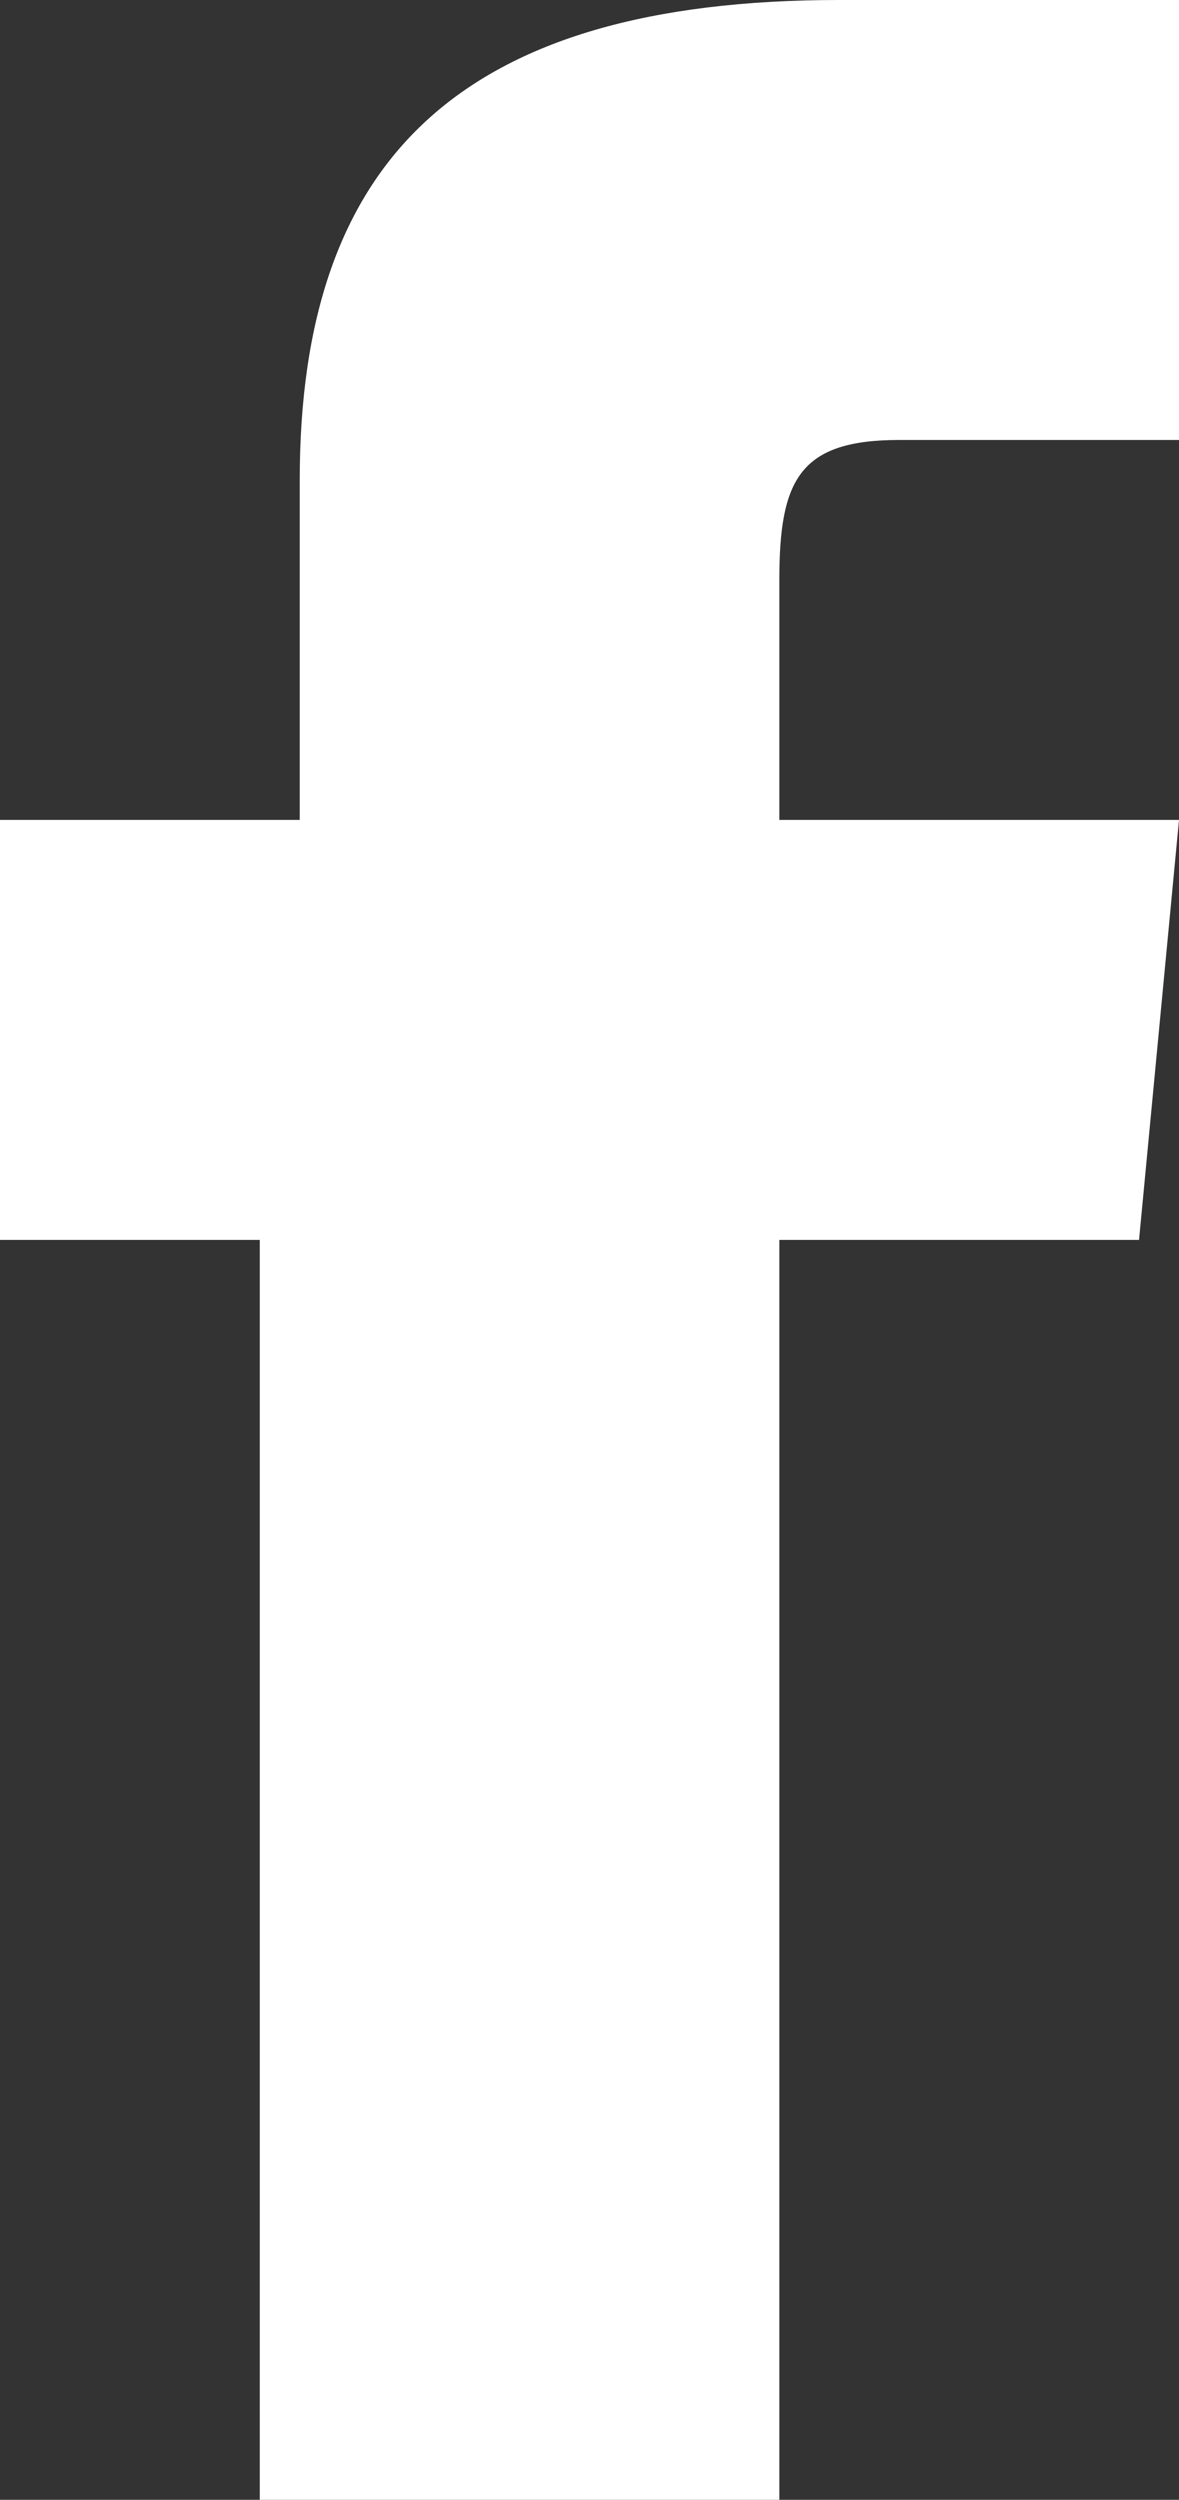 <?xml version="1.0" encoding="UTF-8"?>
<svg id="design" width="5.9" height="12.5" version="1.1" viewBox="0 0 5.9 12.5" xml:space="preserve" xmlns="http://www.w3.org/2000/svg" xmlns:cc="http://creativecommons.org/ns#" xmlns:dc="http://purl.org/dc/elements/1.1/" xmlns:rdf="http://www.w3.org/1999/02/22-rdf-syntax-ns#"><rect x="0" y="0" width="5.9" height="12.5" fill="#333333" stroke="none"/>
<style type="text/css">
	.st0{fill:#fff;}
</style>
<g id="XMLID_2402_" transform="translate(-4.7,-3.4)">
	<path id="XMLID_2403_" class="st0" d="m6.1 15.9h2.5v-6.3h1.8l0.2-2.1h-2v-1.2c0-0.5 0.1-0.7 0.6-0.7h1.4v-2.2h-1.7c-1.9 0-2.7 0.8-2.7 2.4v1.7h-1.5v2.1h1.3v6.3z" fill="#fff"/>
</g>
</svg>
